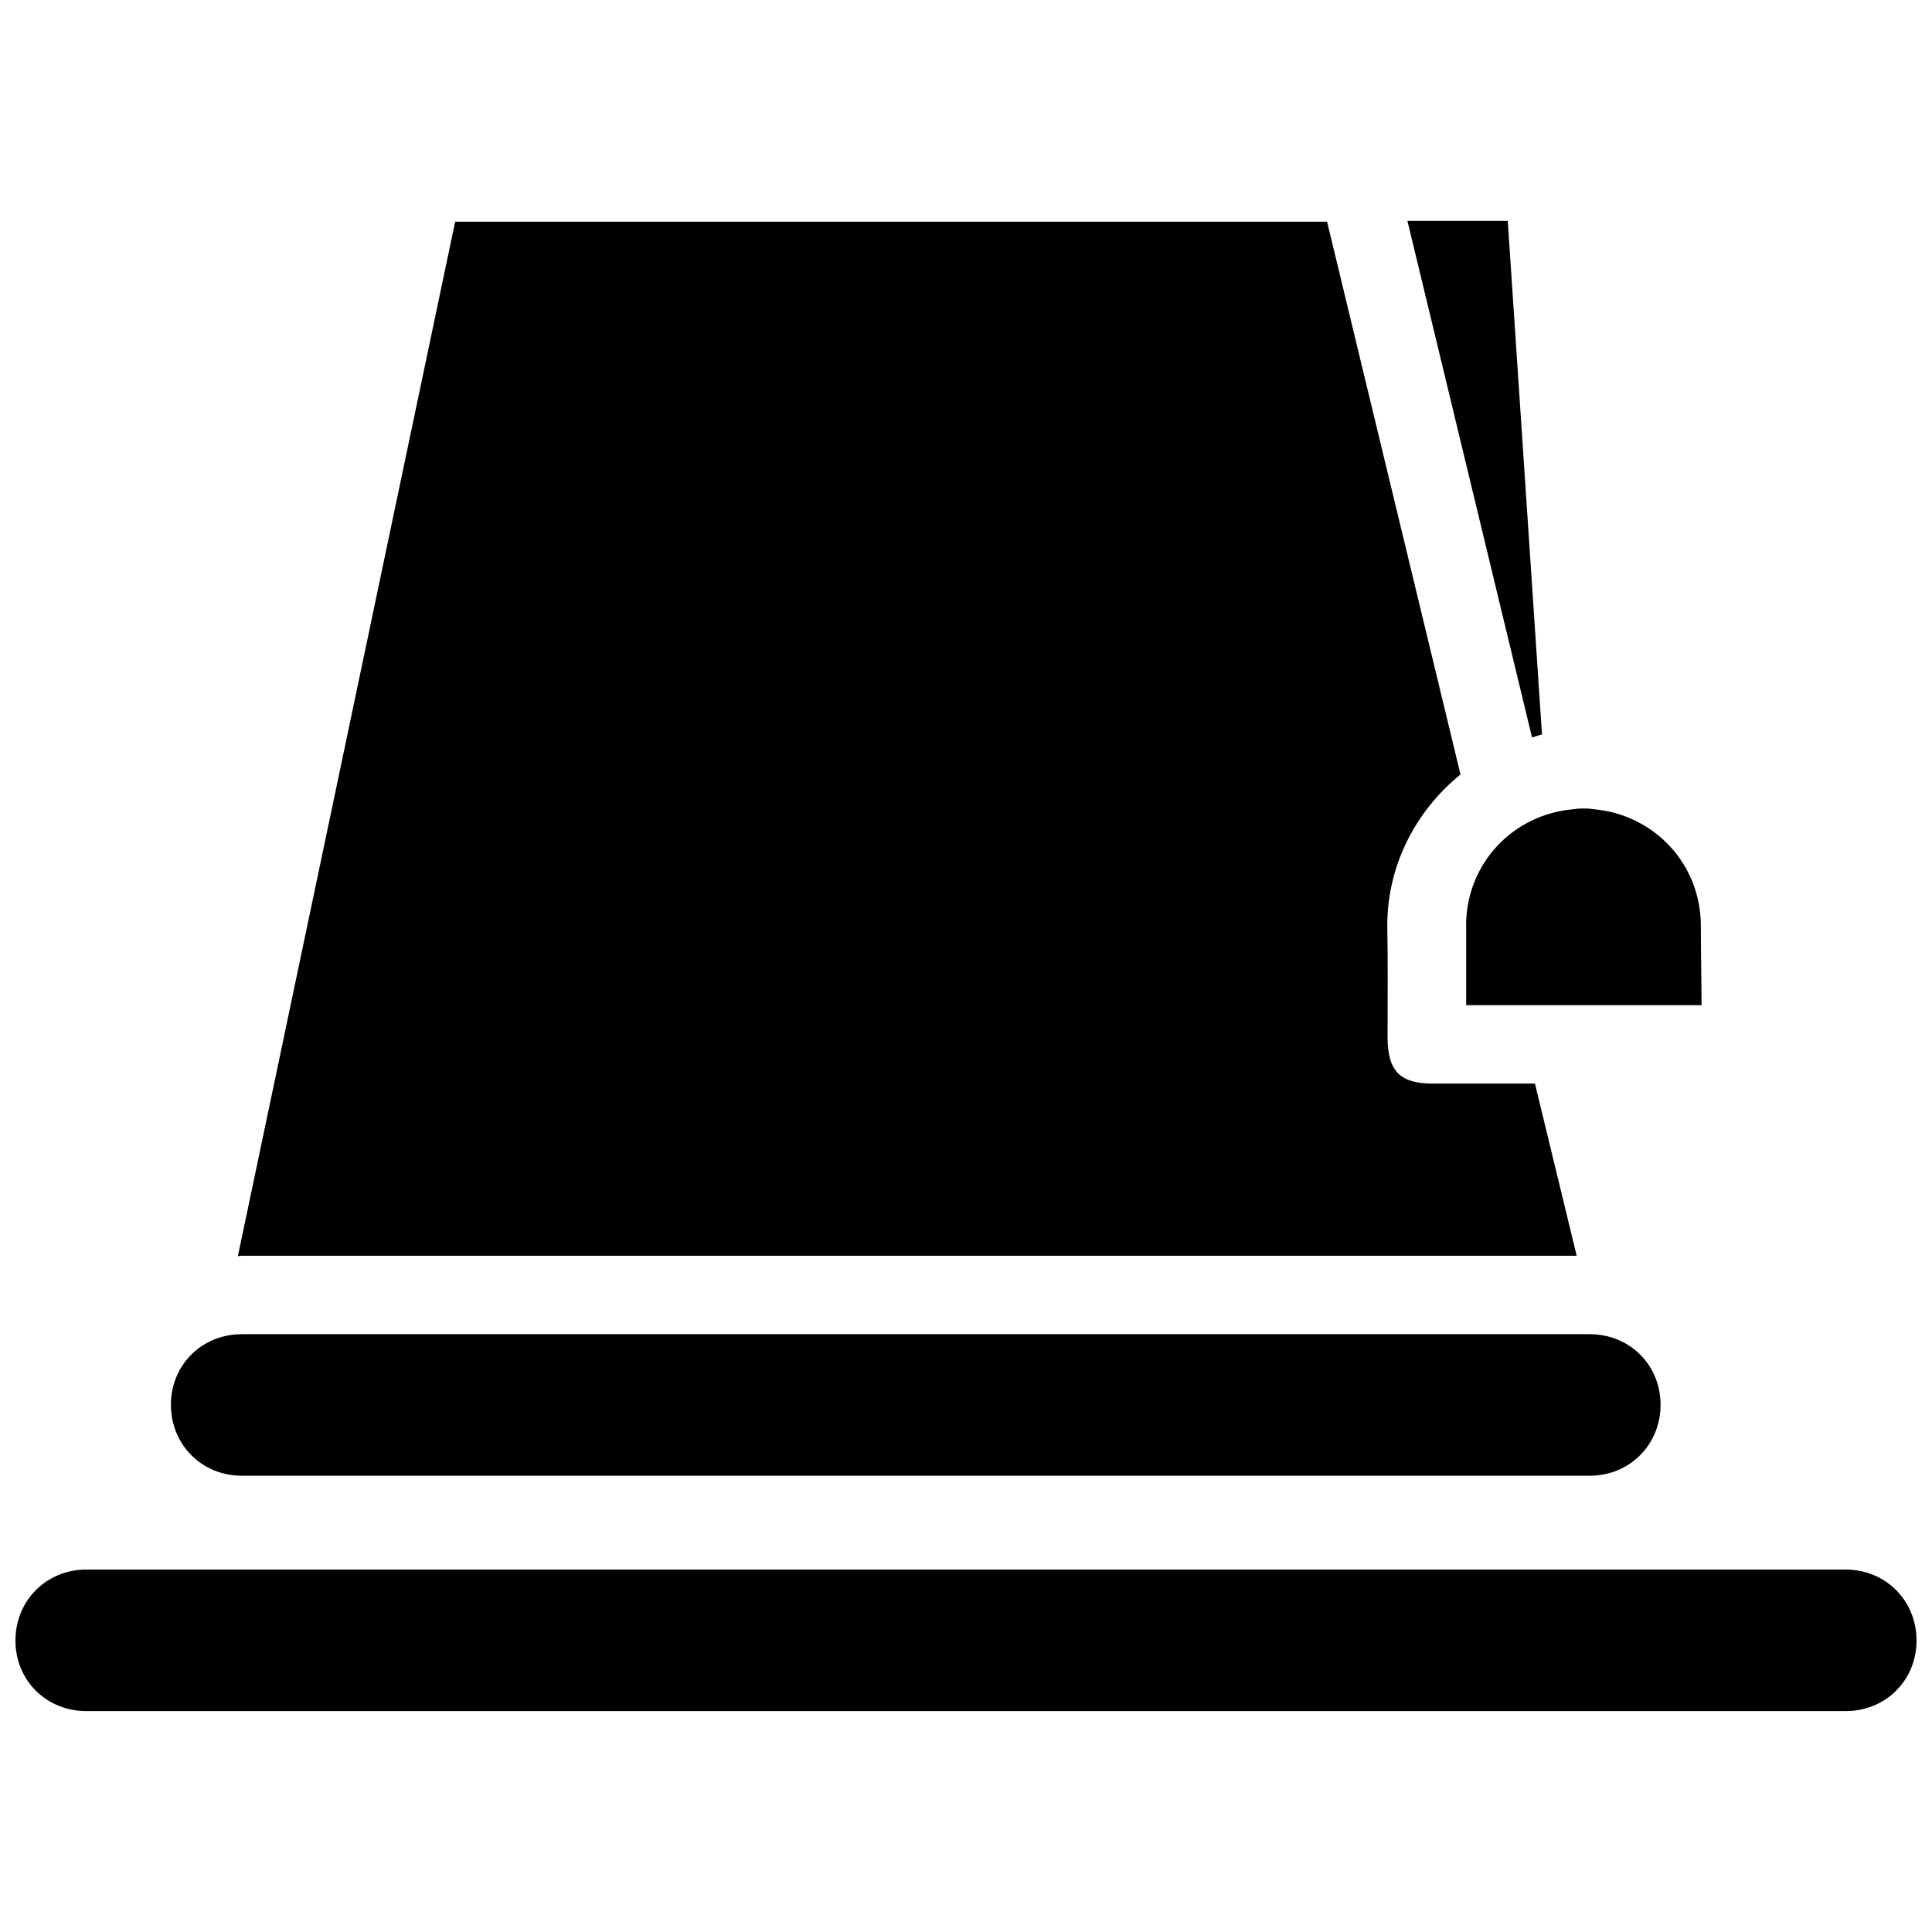 <?xml version="1.0" encoding="UTF-8"?>
<!-- Uploaded to: ICON Repo, www.svgrepo.com, Generator: ICON Repo Mixer Tools -->
<svg width="800px" height="800px" version="1.1" viewBox="144 144 512 512" xmlns="http://www.w3.org/2000/svg">
 <defs>
  <clipPath id="a">
   <path d="m148.09 202h503.81v396h-503.81z"/>
  </clipPath>
 </defs>
 <g clip-path="url(#a)">
  <path d="m516.98 202.53 33.023 136.91c0.891-0.246 1.727-0.617 2.641-0.812l-9.074-136.1zm-252.36 0.223-57.586 274.16c0.352-0.039 0.684-0.121 1.035-0.121h353.77l-11.062-45.629h-26.996c-8.508 0-12.059-3.039-12.059-12.301 0-9.816 0.113-19.805-0.082-29.535 0-16.207 7.684-30.547 19.406-40.086l-35.359-146.49c-77.027 0-154.04 0.004-231.07 0zm298.86 155.5c-0.914 0.008-1.789 0.086-2.68 0.223-15.754 1.398-27.922 14.121-28.273 30.184 0.027 0.309 0.023 0.621 0.02 0.934v20.785h62.375c0-7.004-0.184-14.246-0.184-21.051 0-16.332-12.301-29.371-28.215-30.852-1.133-0.176-2.121-0.23-3.043-0.223zm-355.39 139.32c-10.613 0-18.797 8.156-18.797 18.715 0 10.559 8.18 18.797 18.797 18.797h357.18c10.613 0 18.797-8.238 18.797-18.797 0-10.555-8.18-18.715-18.797-18.715zm-41.203 62.375c-10.613 0-18.797 8.238-18.797 18.797 0 10.555 8.18 18.715 18.797 18.715h466.22c10.613 0 18.797-8.156 18.797-18.715 0-10.555-8.18-18.797-18.797-18.797z"/>
 </g>
</svg>